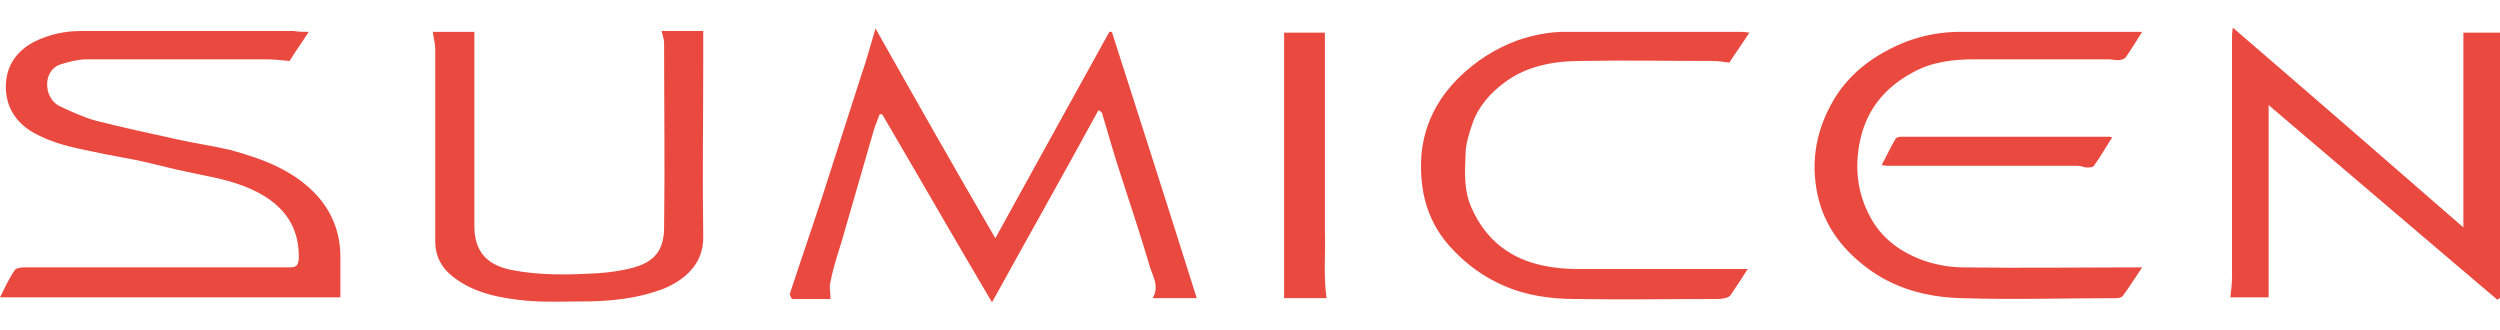 <?xml version="1.0" encoding="UTF-8"?> <svg xmlns="http://www.w3.org/2000/svg" version="1.1" id="Capa_1" x="0" y="0" viewBox="0 0 300.4 33" xml:space="preserve" width="250"><style>.st0{fill:#ea493f}</style><path class="st0" d="M37.1.5C36.2 1.9 35.4 3 34.8 4c-1.1-.1-2-.2-2.9-.2H10.4c-1 0-2.1.3-3.1.6-2.2.7-2.1 4-.2 5 1.5.7 3 1.4 4.5 1.8 3.2.8 6.4 1.5 9.6 2.2 2.2.5 4.4.8 6.5 1.3 4 1.1 7.8 2.5 10.6 5.7 1.7 2 2.6 4.4 2.6 7.1v4.9H0c.6-1.2 1.1-2.3 1.8-3.3.1-.2.7-.3 1.1-.3h31.9c.8 0 1-.2 1.1-1 .1-3.8-1.7-6.3-4.9-8-2.3-1.2-4.7-1.7-7.2-2.2-2-.4-4.1-.9-6.1-1.4-2.1-.5-4.3-.8-6.5-1.3-2.5-.5-4.9-1-7.2-2.3C1.9 11.4.7 9.5.7 7.1.7 4.6 2 2.8 4.1 1.7 5.9.8 7.8.4 9.7.4h25.6c.6.1 1 .1 1.8.1zM105.2.1c4.8 8.5 9.5 16.8 14.4 25.2 4.7-8.5 9.2-16.7 13.7-24.8h.3c3.4 10.6 6.8 21.2 10.2 32H138.5c.9-1.5-.1-2.8-.4-4-1-3.4-2.1-6.7-3.2-10.1-.9-2.7-1.7-5.5-2.5-8.2 0 0-.1-.1-.4-.3-4.2 7.7-8.5 15.3-12.8 23.1-4.5-7.6-8.8-15.1-13.2-22.6h-.3c-.2.6-.5 1.2-.7 1.9l-3.9 13.5c-.5 1.6-1 3.1-1.3 4.7-.2.6 0 1.3 0 2.1h-4.6c-.1 0-.3-.5-.3-.6 1.3-4 2.7-8 4-12 1.5-4.7 3-9.3 4.5-14 .7-2 1.2-3.9 1.8-5.9zM300.1 32.7C291 25 281.9 17.2 272.6 9.3v23.1H268c.1-.8.2-1.7.2-2.5V1.2c0-.3 0-.6.1-1.2 9.3 8 18.4 15.9 27.7 24V.6h4.4v31.9c-.1 0-.2.1-.3.2zM52 .5h5v23.3c0 3.1 1.5 4.7 4.4 5.3 3.5.7 7 .6 10.5.4 1.4-.1 2.9-.3 4.3-.7 2.9-.8 3.6-2.6 3.6-4.9.1-7.4 0-14.7 0-22.1 0-.4-.2-.9-.3-1.4h5v4.4c0 6.7-.1 13.4 0 20.2.1 3.3-2.1 5.2-4.6 6.3-3.3 1.3-6.7 1.6-10.2 1.6-2.2 0-4.3.1-6.5-.1-3.1-.3-6.3-.9-8.8-2.9-1.3-1-2.1-2.4-2.1-4.2V2.6c0-.7-.2-1.3-.3-2.1zM210.2.6c-.9 1.4-1.7 2.5-2.4 3.6-.7-.1-1.4-.2-2-.2-5.3 0-10.6-.1-15.9 0-3.2 0-6.4.6-9 2.5-1.8 1.3-3.3 3-4 5.1-.4 1.2-.8 2.4-.8 3.7-.1 2.1-.2 4.3.7 6.3 1.7 3.9 4.7 6.2 8.7 7 1.4.3 2.8.4 4.2.4H210c-.7 1.1-1.4 2.2-2.1 3.2-.3.3-1 .4-1.5.4-5.7 0-11.4.1-17.1 0-2.9 0-5.9-.4-8.6-1.6-2.3-1-4.3-2.4-6.1-4.3-3.1-3.2-4.1-7.1-3.8-11.4.3-3.5 1.8-6.6 4.4-9.2 2.1-2.1 4.5-3.6 7.2-4.6 1.8-.6 3.7-1 5.6-1h21c.3 0 .6 0 1.2.1zM257.4.5c-.7 1.1-1.3 2.1-2 3.1-.2.2-.6.3-.9.3-.4 0-.8-.1-1.2-.1h-16c-2.6 0-5.2.3-7.5 1.6-3.5 1.9-5.7 4.7-6.4 8.7-.5 2.9-.2 5.7 1.2 8.4 1.4 2.8 3.8 4.5 6.6 5.5 1.5.5 3.1.8 4.7.8 7.1.1 14.2 0 21.5 0-.8 1.2-1.5 2.3-2.3 3.4-.1.2-.5.3-.7.3-6.2 0-12.5.2-18.7 0-4.2-.1-8.3-1.2-11.7-3.9-2.8-2.2-4.8-4.9-5.6-8.5-.9-4.2-.1-8.1 2.1-11.7 2-3.2 5-5.3 8.5-6.7 2.1-.8 4.3-1.2 6.5-1.2H257.4zM159.4 32.5h-5.1V.6h4.9v23.8c.1 2.7-.2 5.3.2 8.1z"></path><path class="st0" d="M253.8 13.2c-.8 1.2-1.4 2.3-2.2 3.4-.1.2-.6.2-.8.2-.4 0-.7-.2-1.1-.2H227c-.2 0-.5 0-.9-.1.6-1.1 1.1-2.2 1.7-3.2.1-.1.4-.2.6-.2h24.9c.1 0 .3 0 .5.1z"></path></svg> 